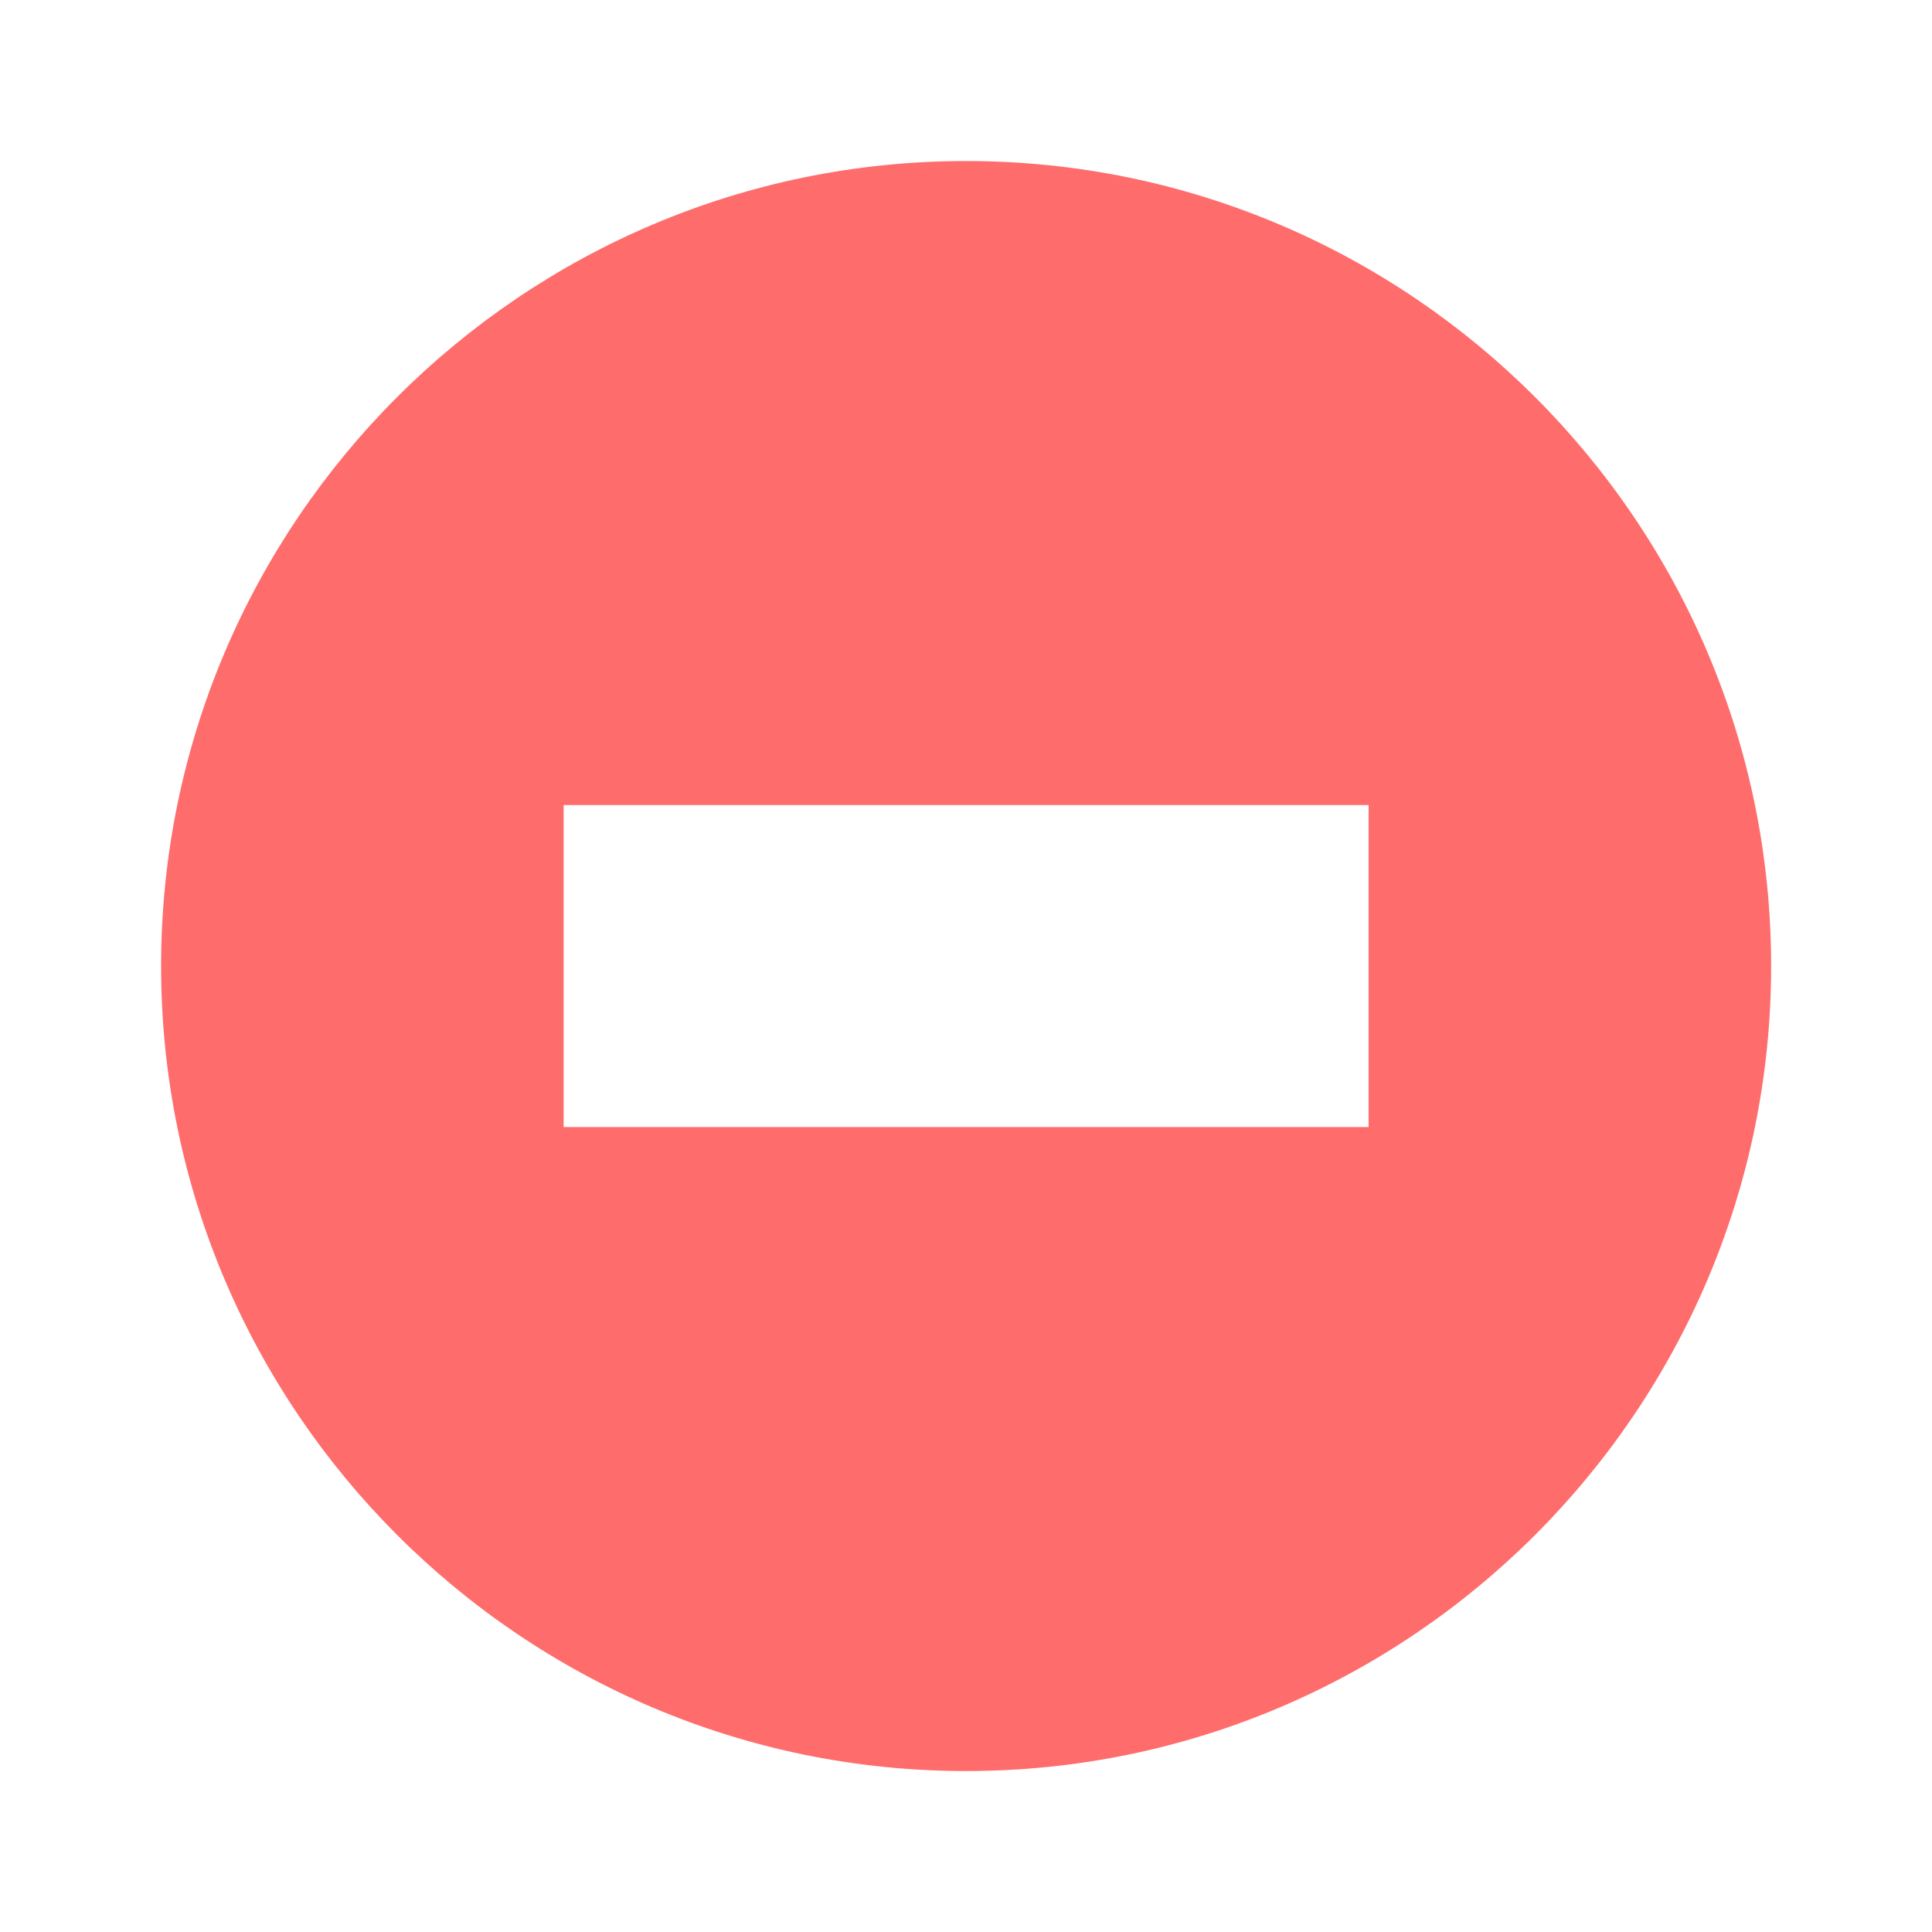 <svg width="26" height="26" viewBox="0 0 26 26" fill="none" xmlns="http://www.w3.org/2000/svg">
<path d="M13.001 2.167C7.028 2.167 2.168 7.027 2.168 13C2.168 18.974 7.028 23.834 13.001 23.834C18.975 23.834 23.835 18.974 23.835 13C23.835 7.027 18.975 2.167 13.001 2.167ZM18.418 15.167H7.585V10.834H18.418V15.167Z" fill="#FF6C6C"/>
</svg>
